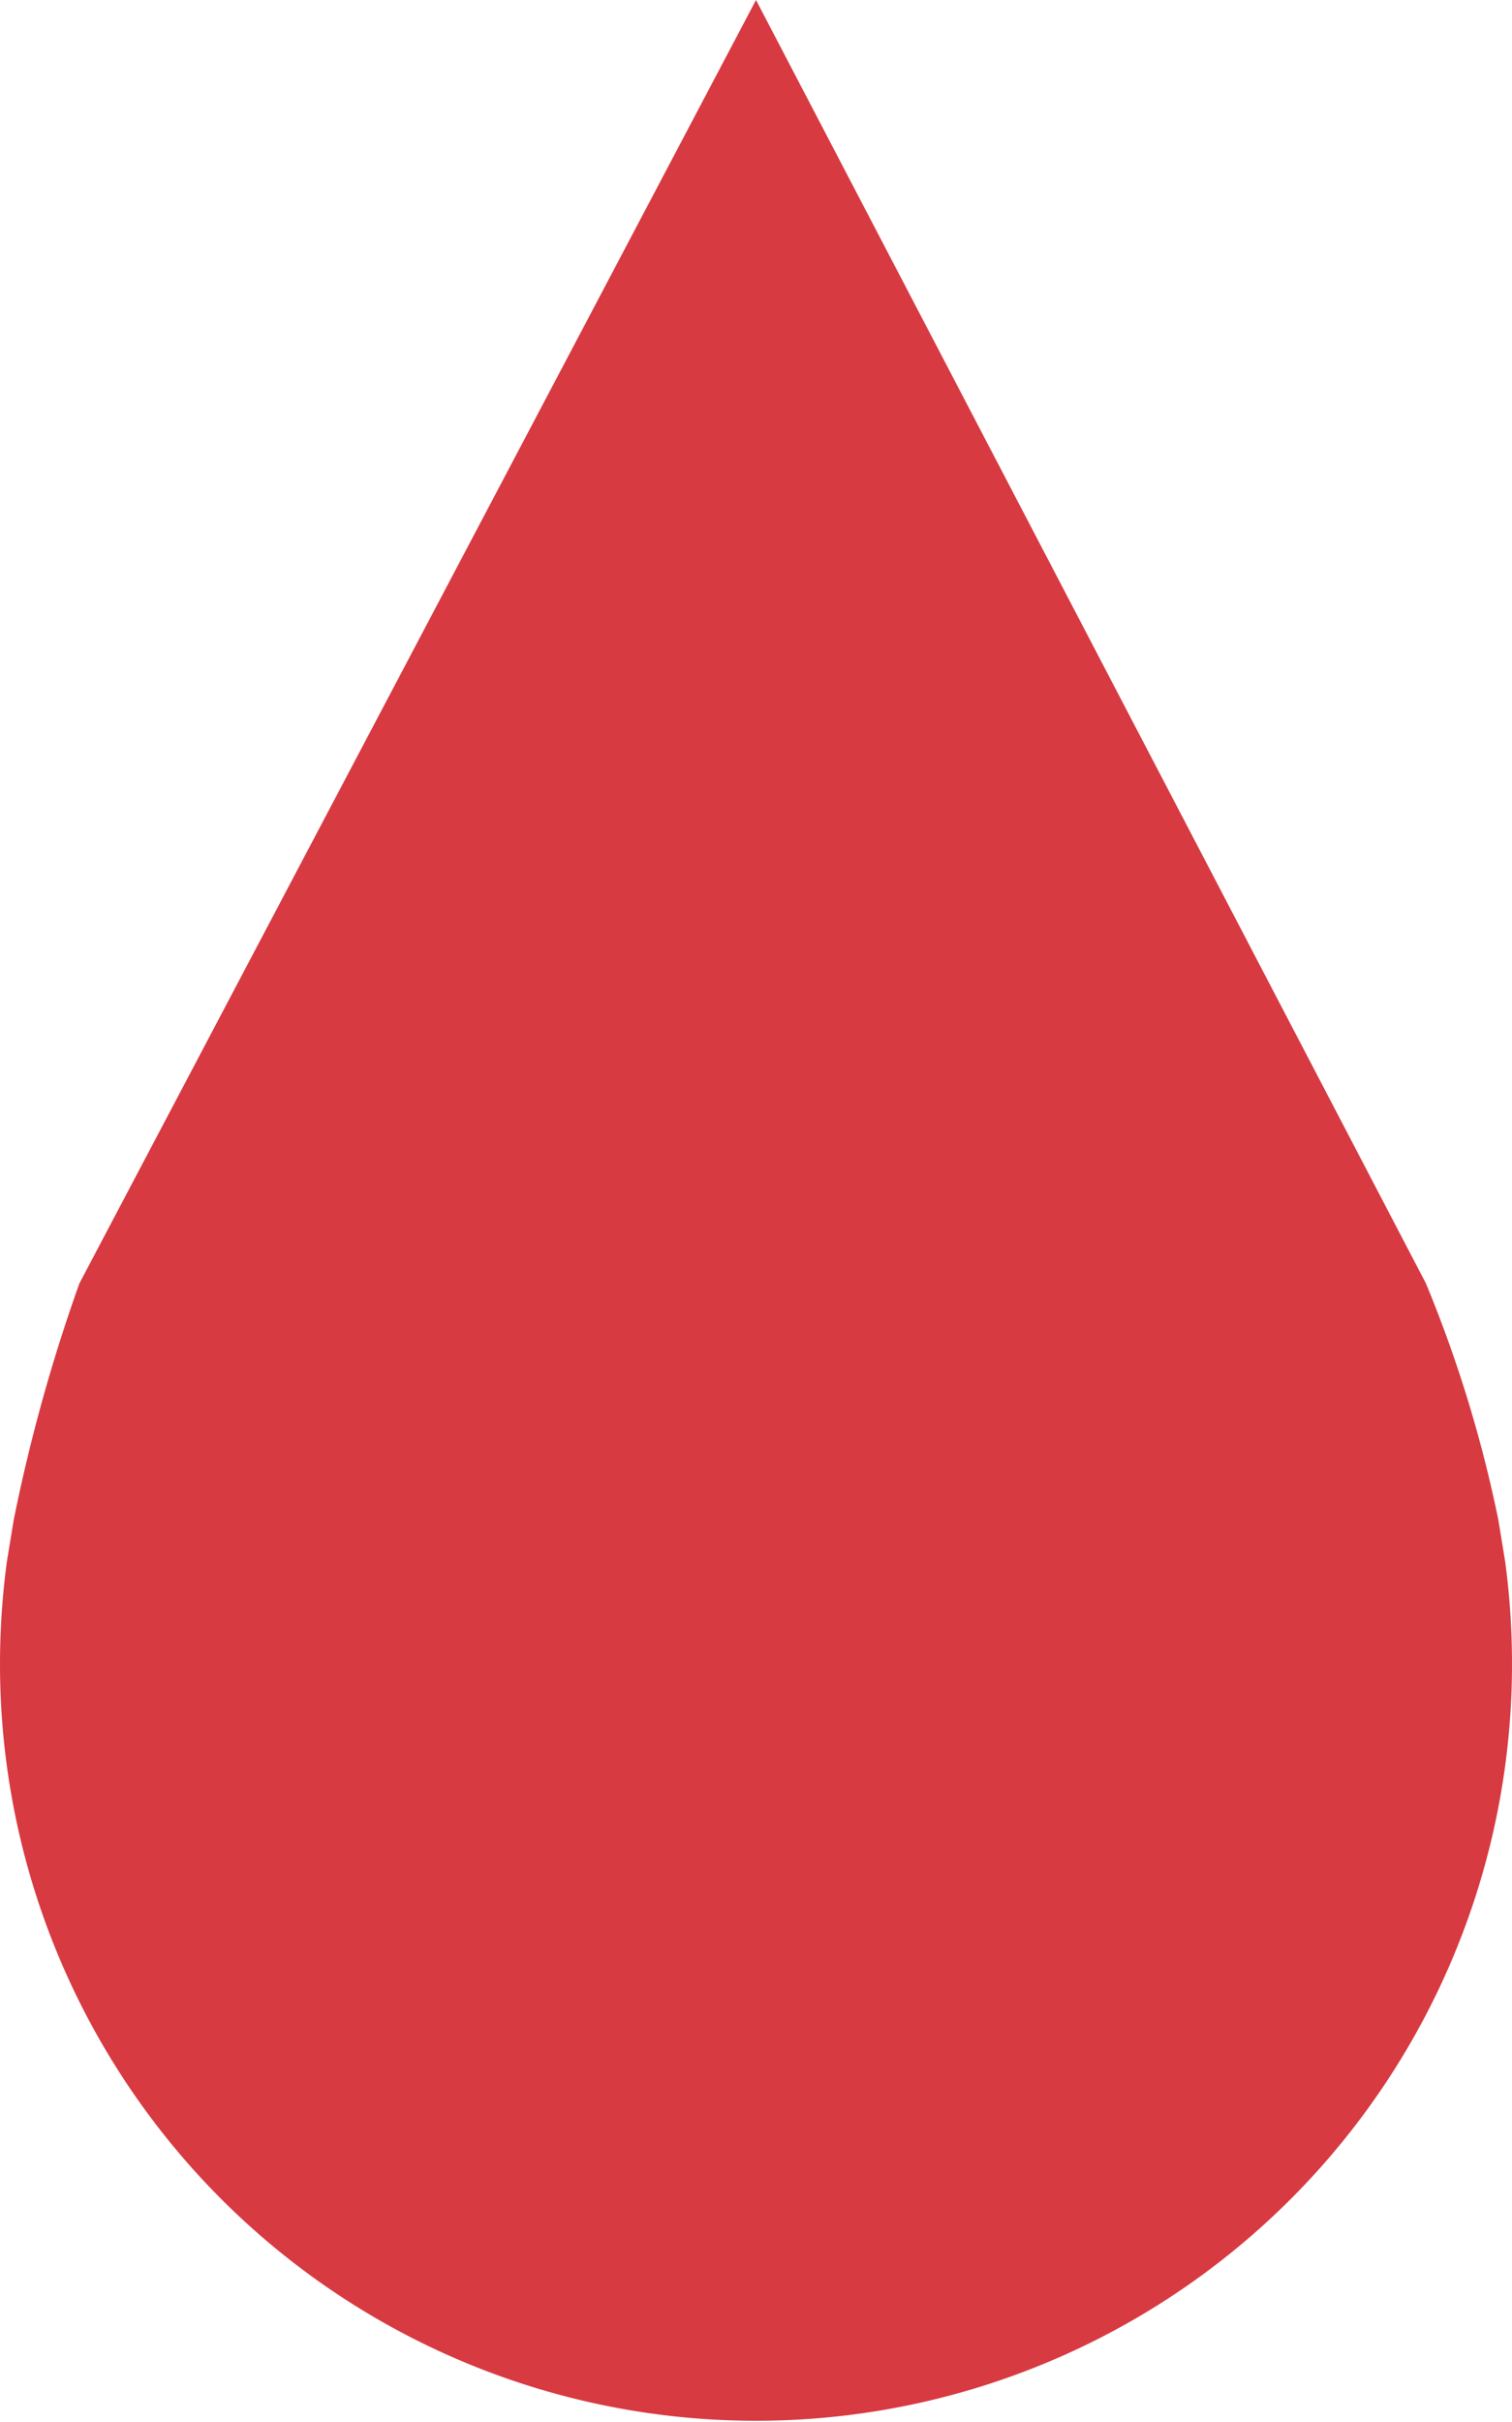 <svg xmlns="http://www.w3.org/2000/svg" width="26" height="41.618" viewBox="0 0 26 41.618">
  <path id="パス_12576" data-name="パス 12576" d="M0,40.982a13.161,13.161,0,0,1,.119-1.768l.116-.709a29.271,29.271,0,0,1,1.13-4.068L13,12.382,24.52,34.437a22.294,22.294,0,0,1,1.246,4.068l.116.709A13.162,13.162,0,0,1,26,40.982a13,13,0,1,1-26,0Z" transform="translate(0 -12.382)" fill="#d83a42"/>
</svg>
